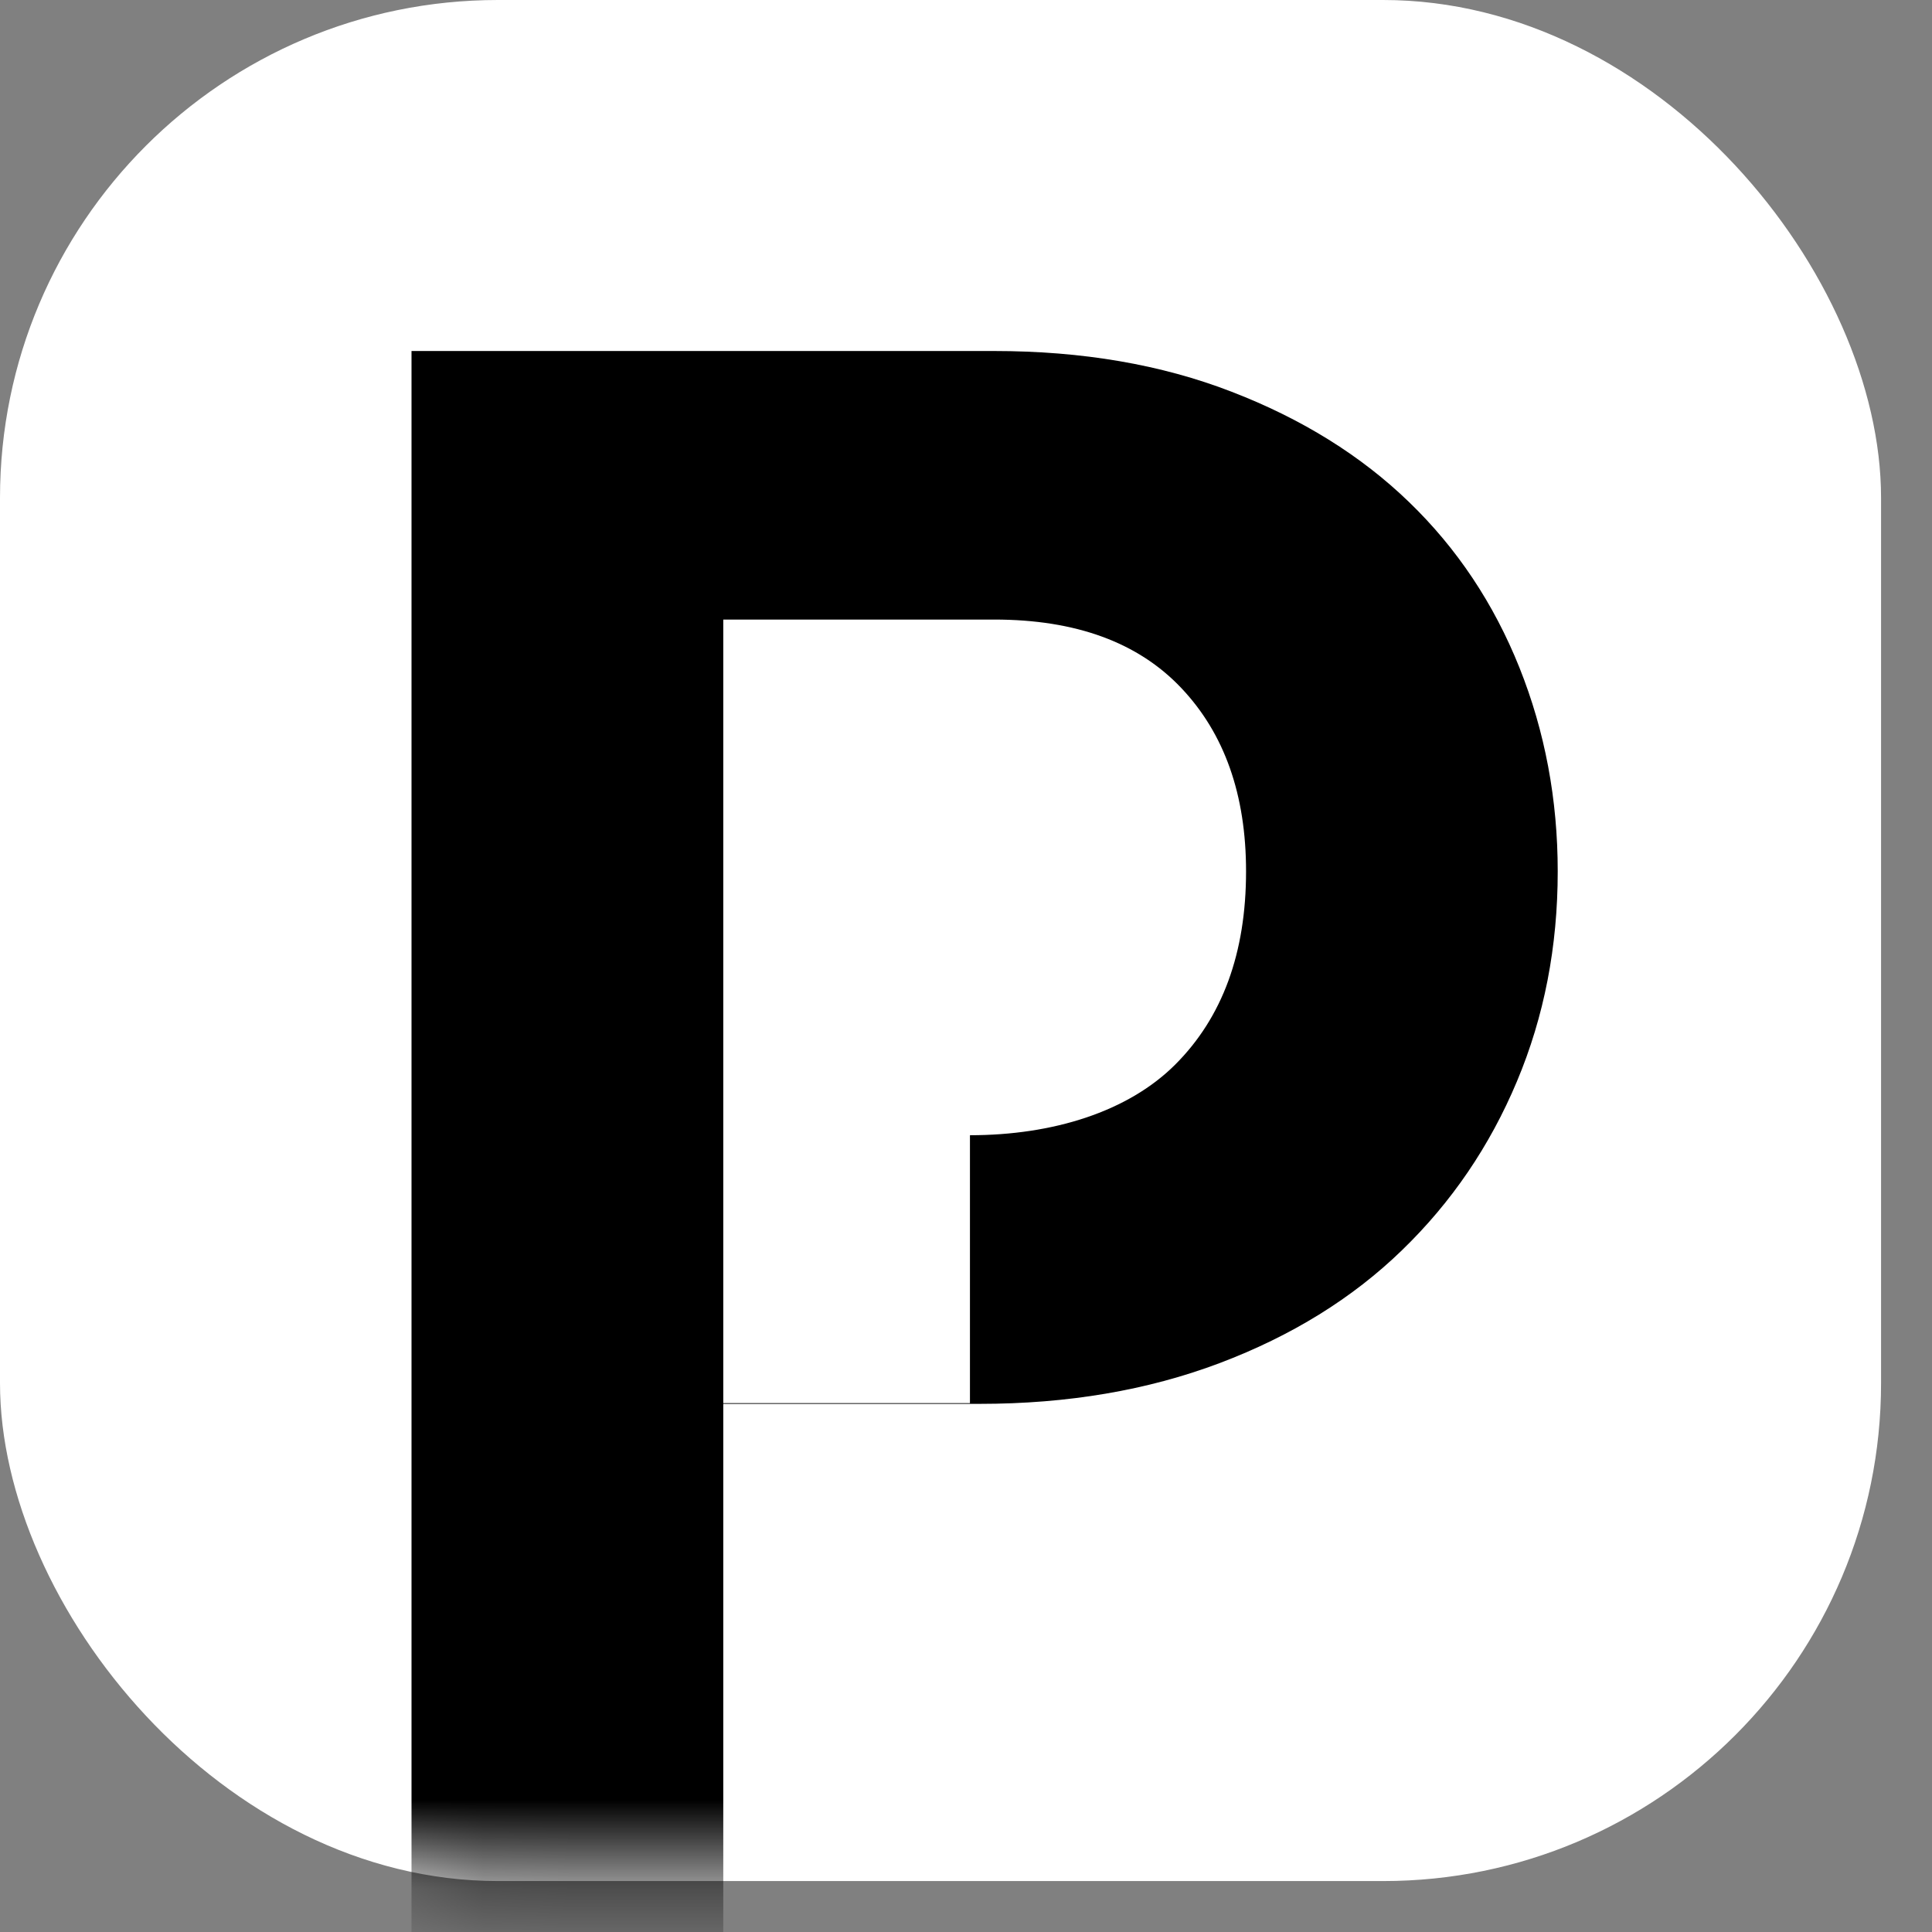 <?xml version="1.0" encoding="UTF-8"?>
<svg width="22px" height="22px" viewBox="0 0 22 22" version="1.1" xmlns="http://www.w3.org/2000/svg" xmlns:xlink="http://www.w3.org/1999/xlink">
    <rect x="0" y="0" width="22" height="22" fill="#808080" stroke="none"/>
    <title>App Icon 34 - Light</title>
    <defs>
        <rect id="path-1" x="0" y="0" width="21.42" height="21.42" rx="5.67"></rect>
    </defs>
    <g id="Symbols" stroke="none" stroke-width="1" fill="none" fill-rule="evenodd">
        <g id="01-Navigation-Bar-Template---Scroll" transform="translate(-149, -14)">
            <g id="App-Icon-34---Light" transform="translate(149, 14)">
                <mask id="mask-2" fill="white">
                    <use xlink:href="#path-1"></use>
                </mask>
                <use id="Rectangle" fill="#FFFFFF" fill-rule="nonzero" xlink:href="#path-1"></use>
                <path d="M8.236,22.404 L8.236,15.986 L11.157,15.986 C12.159,15.986 13.069,15.831 13.888,15.522 C14.707,15.212 15.399,14.785 15.963,14.238 C16.528,13.692 16.965,13.05 17.274,12.313 C17.584,11.575 17.738,10.779 17.738,9.923 C17.738,9.104 17.593,8.33 17.302,7.602 C17.01,6.873 16.592,6.245 16.045,5.717 C15.499,5.189 14.826,4.77 14.025,4.461 C13.224,4.151 12.323,3.997 11.321,3.997 L4.686,3.997 L4.686,22.404 L8.236,22.404 Z M8.236,15.978 L8.236,7.055 L11.321,7.055 C12.25,7.055 12.96,7.315 13.451,7.834 C13.943,8.353 14.189,9.049 14.189,9.923 C14.189,10.852 13.92,11.585 13.383,12.122 C12.846,12.659 11.991,12.927 11.045,12.927 L11.045,15.978 L8.236,15.978 Z" id="P" fill="#000000" fill-rule="nonzero" mask="url(#mask-2)"></path>
            </g>
        </g>
    </g>
</svg>